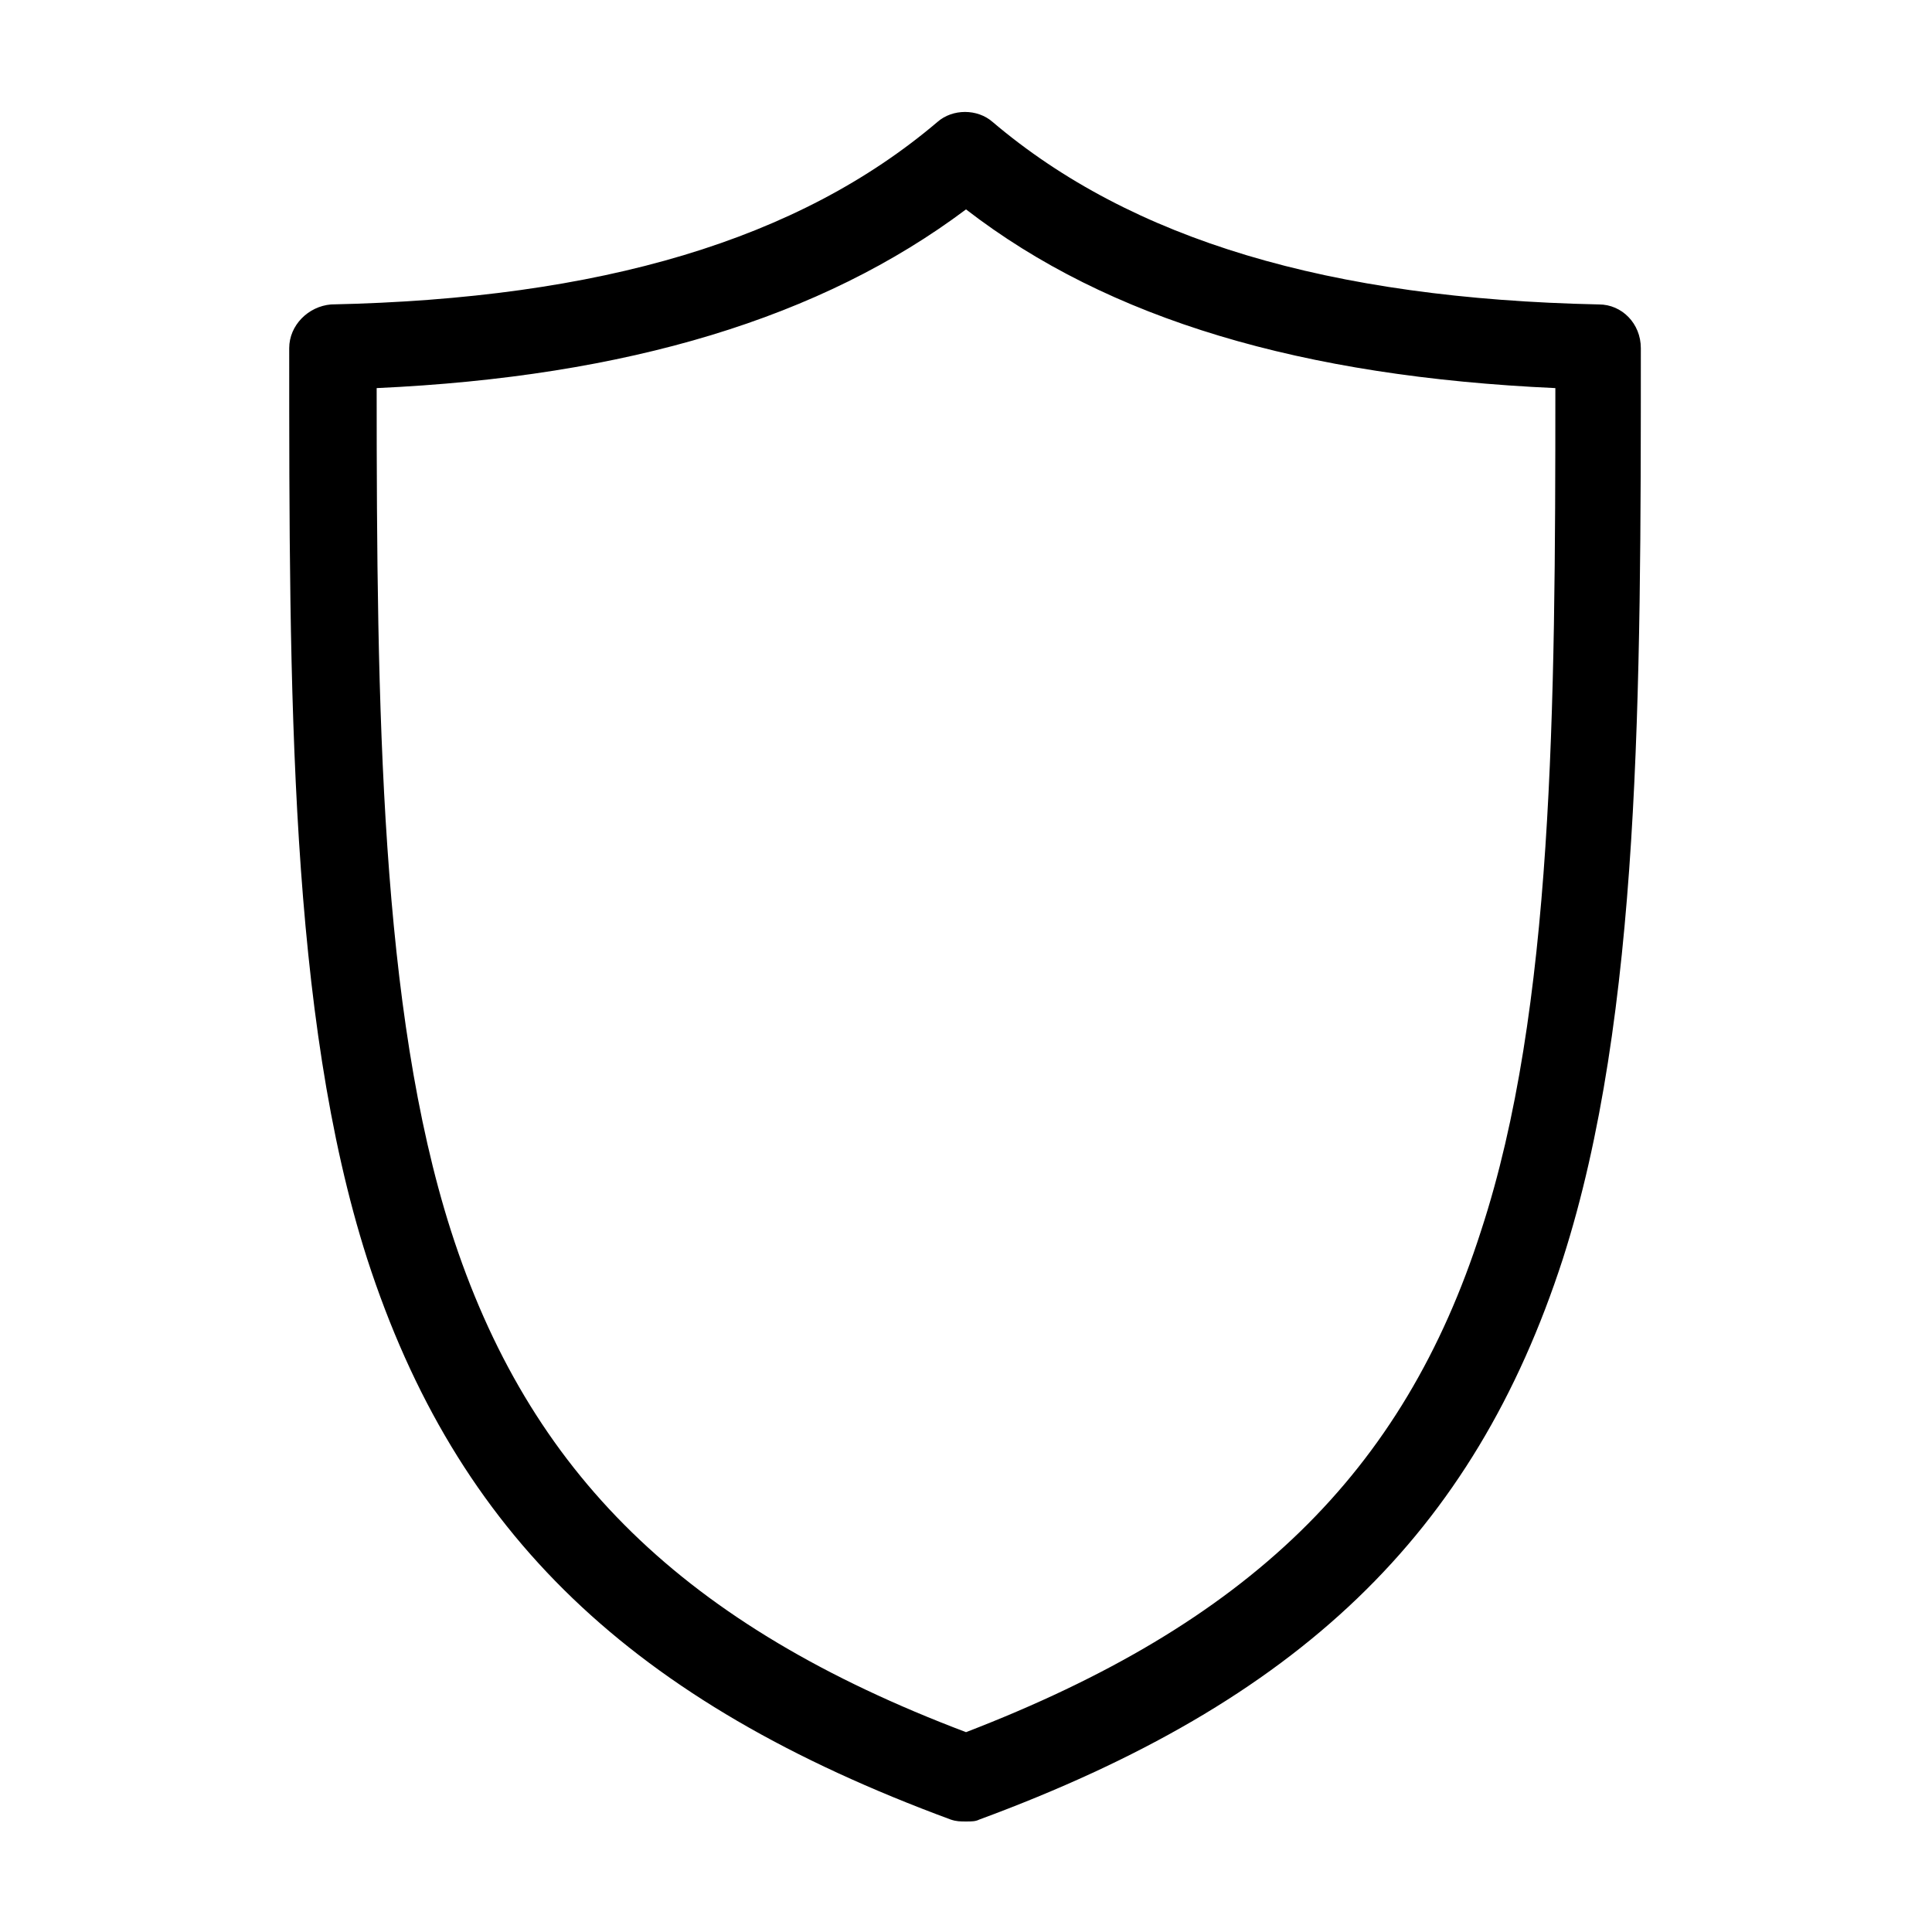 <?xml version="1.0" encoding="UTF-8"?>
<!-- Uploaded to: ICON Repo, www.svgrepo.com, Generator: ICON Repo Mixer Tools -->
<svg fill="#000000" width="800px" height="800px" version="1.1" viewBox="144 144 512 512" xmlns="http://www.w3.org/2000/svg">
 <path d="m400 626.71c-1.512 0-2.519 0-4.031-0.504-84.641-31.234-130.99-75.57-154.67-148.62-20.656-64.488-20.656-150.64-20.656-241.32 0-6.047 5.039-11.082 11.082-11.586 71.539-1.512 123.94-17.129 160.71-48.367 4.031-3.527 10.578-3.527 14.609 0 36.777 31.234 89.176 46.855 160.71 48.367 6.047 0 11.082 5.039 11.082 11.586 0 91.191 0 176.84-20.656 241.32-23.68 73.051-70.031 117.39-154.67 148.62-1.008 0.504-2.012 0.504-3.523 0.504zm-156.18-379.87c0 85.145 1.008 164.75 19.648 223.19 20.656 64.488 61.969 104.79 136.54 133.01 74.562-28.719 115.88-68.52 136.53-133 19.145-58.445 19.648-138.05 19.648-223.19-67.008-3.023-118.39-18.137-156.18-47.359-38.289 28.719-89.68 44.336-156.18 47.359z"/>
</svg>